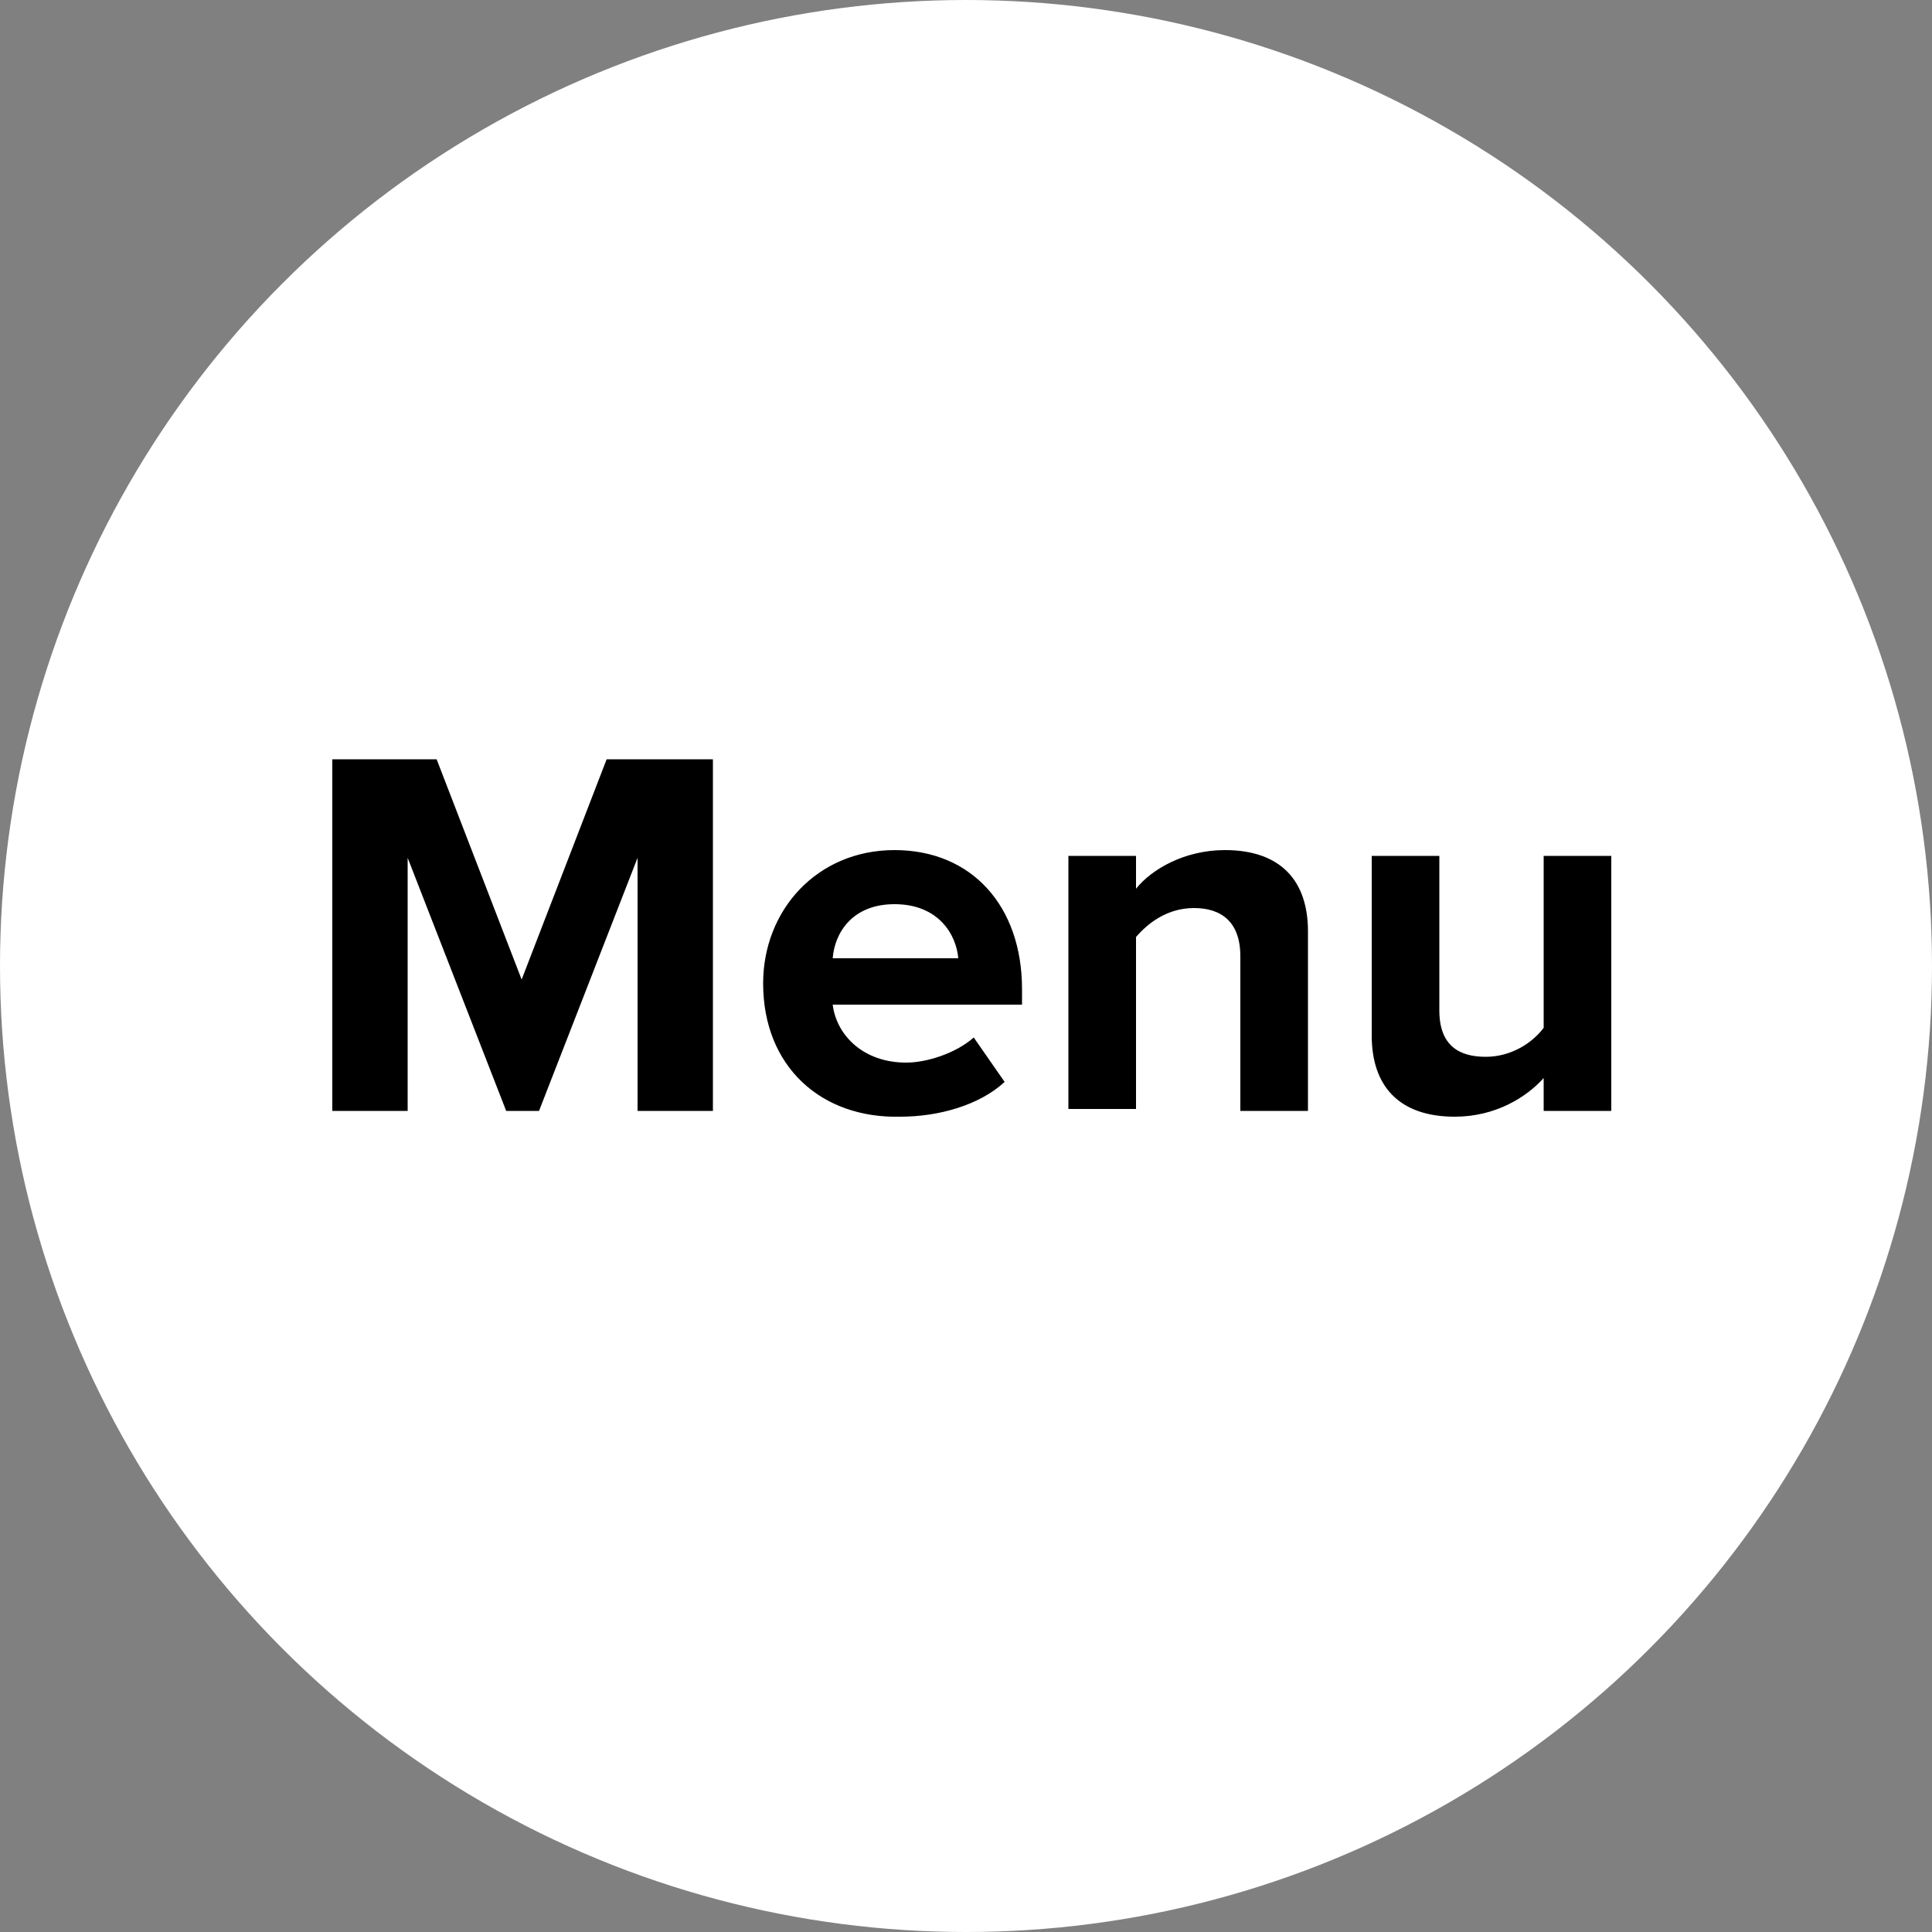 <svg xmlns="http://www.w3.org/2000/svg" viewBox="0 0 100 100" enable-background="new 0 0 100 100"><rect x="0" y="0" width="100" height="100" fill="#808080" stroke="none"/><style type="text/css">.st0{fill:#FFFFFF;}</style><circle cx="50" cy="50" r="50" class="st0"/><path d="M33 57.5V44.4l-5.1 13.1h-1.7l-5.1-13.1v13.1h-3.9V39.3h5.4L27 50.7l4.4-11.4h5.5v18.2H33zM39.5 50.9c0-3.8 2.8-6.9 6.8-6.9s6.6 2.9 6.6 7.2v.8h-9.8c.2 1.6 1.6 3 3.8 3 1.1 0 2.6-.5 3.5-1.3L52 56c-1.3 1.2-3.4 1.8-5.4 1.8-4.1.1-7.1-2.6-7.1-6.9zm6.8-4.1c-2.2 0-3.1 1.5-3.2 2.8h6.5c-.1-1.2-1-2.8-3.3-2.8zM64.2 57.5v-8c0-1.8-1-2.5-2.4-2.5s-2.4.8-3 1.5v8.9h-3.5V44.3h3.5V46c.8-1 2.5-2 4.6-2 2.9 0 4.3 1.6 4.3 4.2v9.3h-3.5zM79.9 57.5v-1.7c-.9 1-2.5 2-4.6 2-2.9 0-4.3-1.6-4.3-4.2v-9.3h3.5v8c0 1.8 1 2.4 2.4 2.4 1.3 0 2.4-.7 3-1.5v-8.9h3.5v13.2h-3.5z"/></svg>